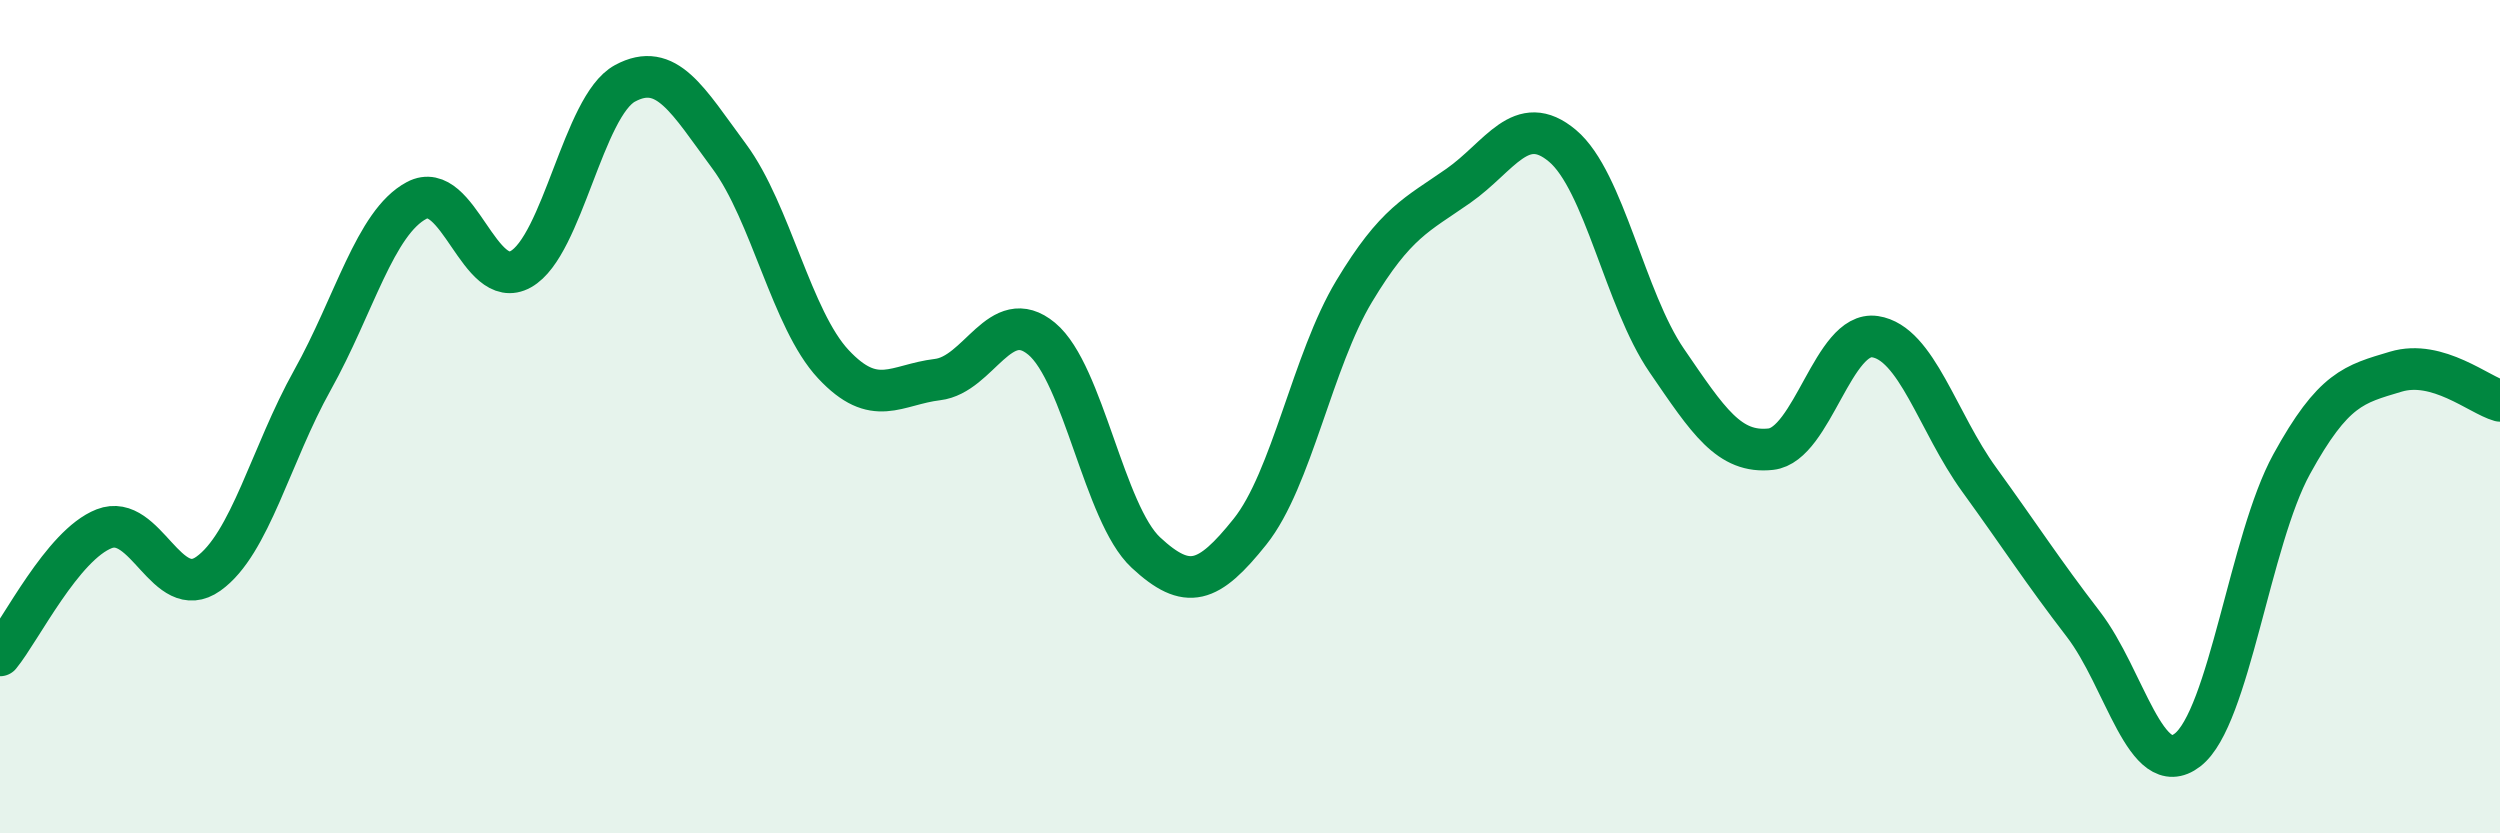 
    <svg width="60" height="20" viewBox="0 0 60 20" xmlns="http://www.w3.org/2000/svg">
      <path
        d="M 0,15.73 C 0.5,15.12 1.5,13.08 2.5,12.69 C 3.5,12.3 4,14.48 5,13.77 C 6,13.06 6.5,10.91 7.5,9.12 C 8.5,7.33 9,5.34 10,4.81 C 11,4.28 11.5,7.02 12.5,6.46 C 13.5,5.9 14,2.54 15,2 C 16,1.46 16.5,2.4 17.5,3.75 C 18.5,5.1 19,7.67 20,8.74 C 21,9.81 21.5,9.23 22.5,9.11 C 23.5,8.99 24,7.3 25,8.13 C 26,8.96 26.5,12.33 27.5,13.26 C 28.5,14.19 29,14.01 30,12.76 C 31,11.51 31.5,8.65 32.5,6.99 C 33.5,5.33 34,5.16 35,4.46 C 36,3.76 36.5,2.66 37.5,3.5 C 38.5,4.34 39,7.19 40,8.65 C 41,10.11 41.5,10.89 42.5,10.78 C 43.5,10.67 44,7.93 45,8.08 C 46,8.23 46.5,10.13 47.5,11.51 C 48.5,12.89 49,13.68 50,14.98 C 51,16.28 51.5,18.77 52.5,18 C 53.5,17.23 54,12.96 55,11.14 C 56,9.32 56.5,9.22 57.5,8.92 C 58.5,8.62 59.5,9.48 60,9.62L60 20L0 20Z"
        fill="#008740"
        opacity="0.1"
        stroke-linecap="round"
        stroke-linejoin="round"
      />
      <path
        d="M 0,15.73 C 0.5,15.12 1.5,13.08 2.5,12.69 C 3.5,12.3 4,14.48 5,13.77 C 6,13.06 6.5,10.91 7.5,9.12 C 8.5,7.33 9,5.34 10,4.81 C 11,4.28 11.5,7.02 12.5,6.46 C 13.5,5.9 14,2.54 15,2 C 16,1.46 16.5,2.4 17.5,3.75 C 18.5,5.1 19,7.67 20,8.74 C 21,9.81 21.5,9.23 22.5,9.11 C 23.5,8.99 24,7.3 25,8.13 C 26,8.96 26.5,12.33 27.5,13.26 C 28.5,14.19 29,14.01 30,12.76 C 31,11.51 31.5,8.65 32.5,6.99 C 33.5,5.33 34,5.16 35,4.46 C 36,3.76 36.5,2.66 37.5,3.5 C 38.5,4.34 39,7.19 40,8.65 C 41,10.11 41.5,10.89 42.5,10.78 C 43.5,10.67 44,7.93 45,8.08 C 46,8.23 46.5,10.13 47.5,11.51 C 48.5,12.89 49,13.68 50,14.98 C 51,16.28 51.5,18.77 52.5,18 C 53.5,17.23 54,12.96 55,11.14 C 56,9.32 56.5,9.22 57.5,8.92 C 58.5,8.62 59.5,9.48 60,9.62"
        stroke="#008740"
        stroke-width="1"
        fill="none"
        stroke-linecap="round"
        stroke-linejoin="round"
      />
    </svg>
  